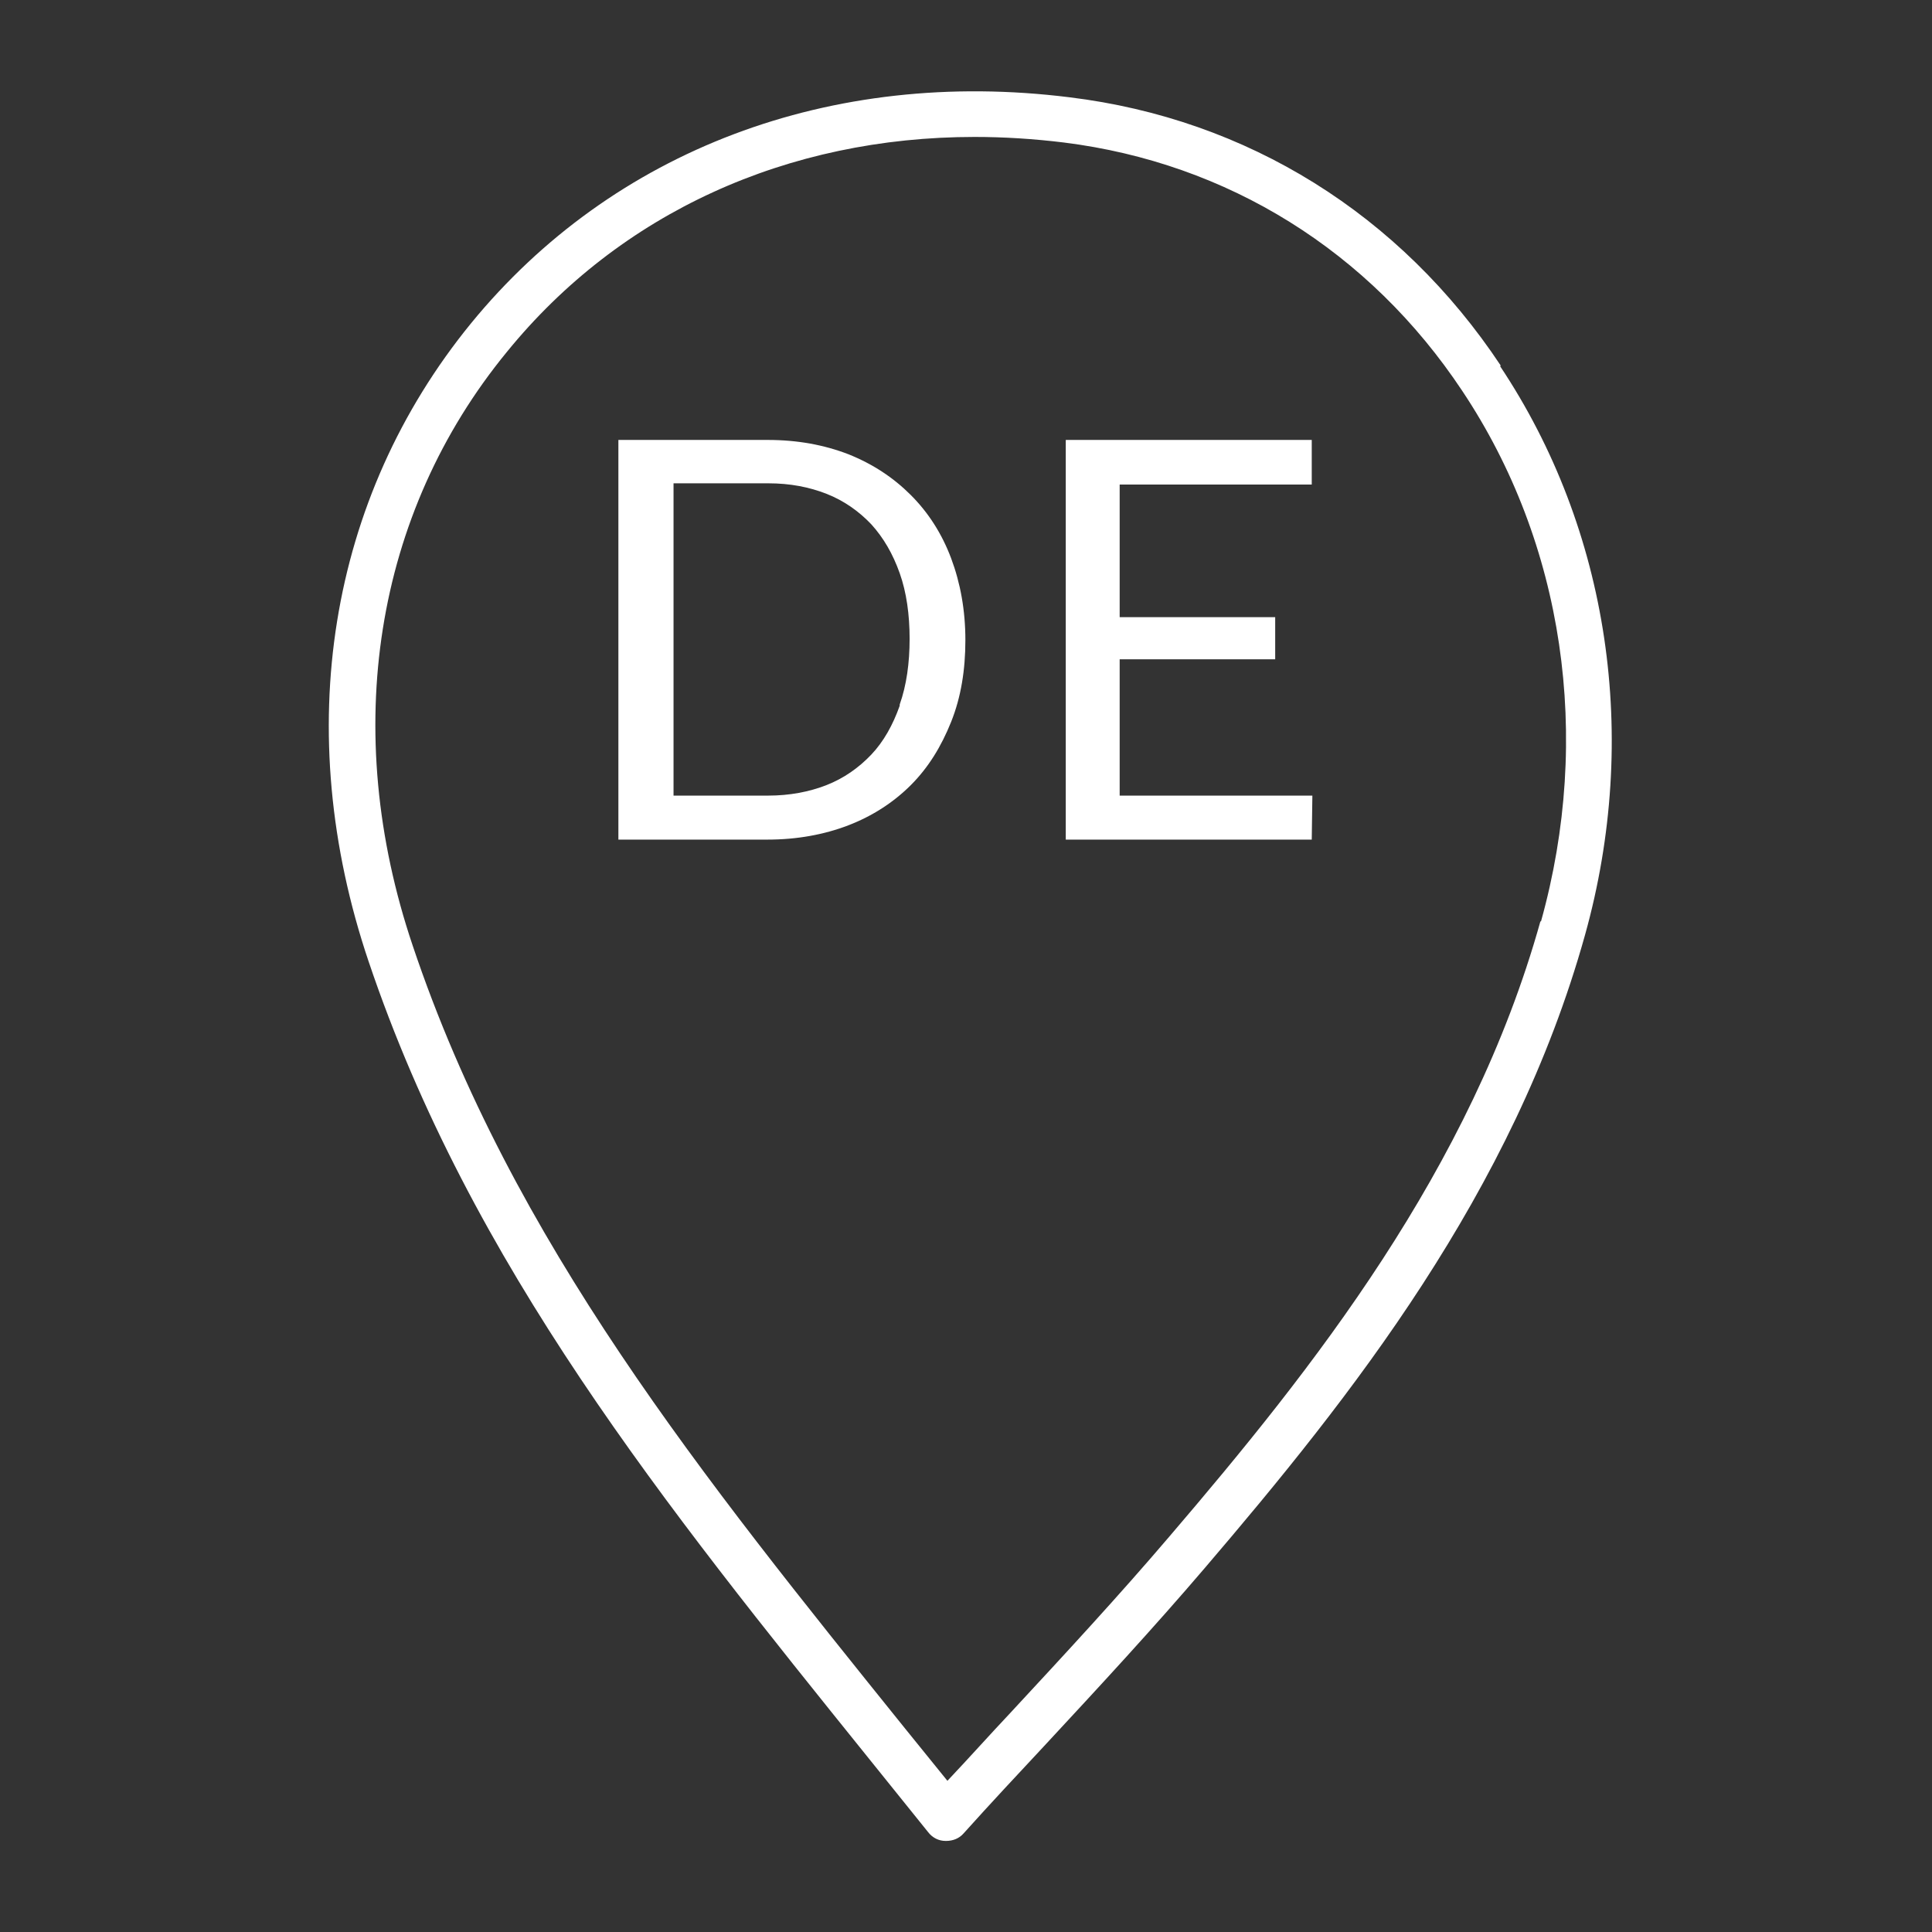 <?xml version="1.0" encoding="UTF-8"?>
<svg id="Ebene_1" data-name="Ebene 1" xmlns="http://www.w3.org/2000/svg" viewBox="0 0 31.18 31.18">
  <rect x="0" y="0" width="31.18" height="31.18" fill="#333333" stroke="none"/>
  <defs>
    <style>
      .cls-1 {
        fill: #fff;
      }
    </style>
  </defs>
  <path class="cls-1" d="m24.22,5.9c-1.62-2.44-4.09-3.98-6.96-4.33-3.85-.48-7.37.85-9.66,3.65-2.3,2.82-2.91,6.57-1.65,10.3,1.65,4.89,4.77,8.76,8.08,12.87l.95,1.18c.07.09.17.14.28.14h.01c.11,0,.21-.04.28-.12.44-.49.88-.96,1.3-1.41.91-.98,1.77-1.91,2.59-2.87,2.36-2.76,4.98-6.06,6.14-10.22.89-3.19.39-6.54-1.37-9.18Zm.64,8.97c-1.12,4.01-3.68,7.23-5.99,9.93-.81.95-1.67,1.88-2.57,2.85-.33.35-.66.72-1.01,1.09l-.68-.84c-3.26-4.05-6.35-7.87-7.95-12.64-1.17-3.47-.62-6.97,1.52-9.58,1.83-2.25,4.53-3.47,7.55-3.47.47,0,.95.03,1.44.09,2.64.33,4.93,1.75,6.43,4.01,1.64,2.46,2.1,5.58,1.27,8.56Z"/>
  <path class="cls-1" d="m14.7,7.99c-.28-.28-.61-.5-1.01-.66-.39-.15-.82-.23-1.3-.23h-2.41v6.45h2.41c.47,0,.91-.08,1.3-.23.39-.15.73-.37,1.01-.65.28-.28.49-.62.65-1.02s.23-.84.23-1.32-.08-.92-.23-1.32-.37-.74-.65-1.02Zm-.18,3.4c-.11.31-.26.58-.46.79-.2.21-.44.38-.72.49-.28.11-.6.17-.94.17h-1.53v-5.04h1.53c.35,0,.66.06.94.17.28.11.52.28.72.49.2.22.35.48.46.79s.16.67.16,1.06-.05.75-.16,1.06Z"/>
  <polygon class="cls-1" points="18.07 10.64 20.58 10.64 20.58 9.96 18.07 9.96 18.07 7.82 21.17 7.82 21.17 7.1 17.2 7.1 17.2 13.55 21.17 13.55 21.18 12.84 18.07 12.84 18.07 10.64"/>
</svg>